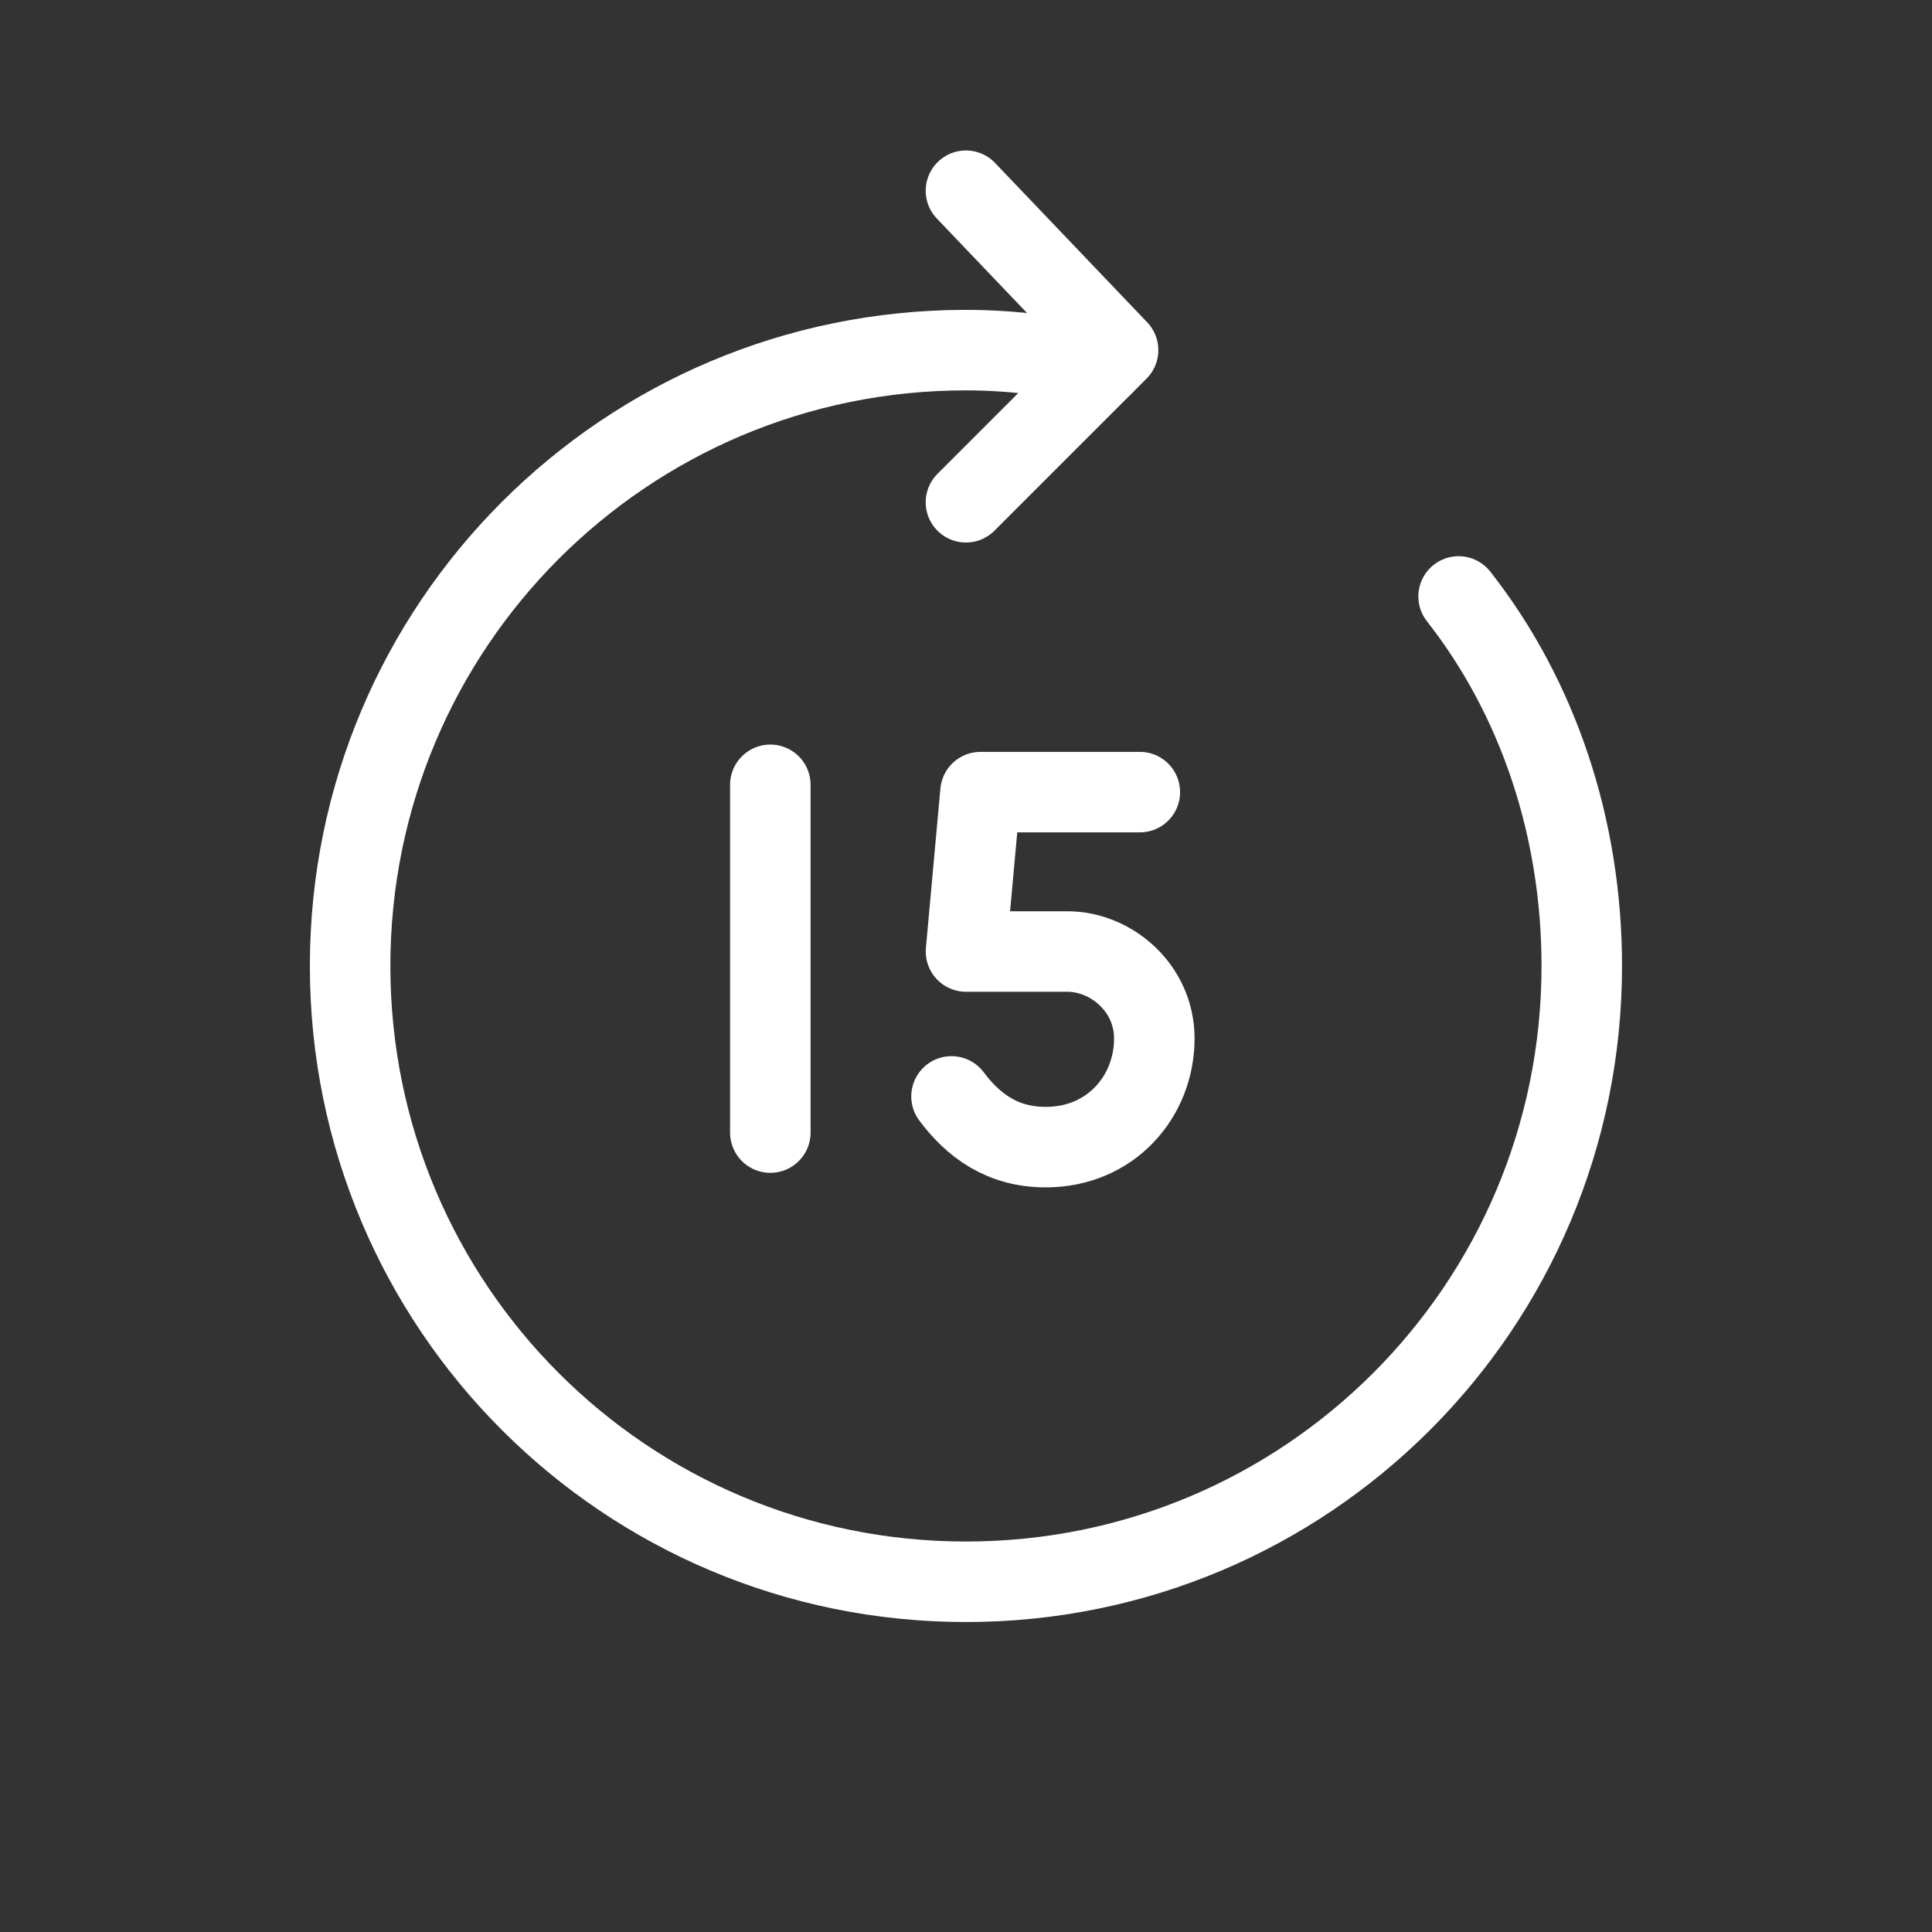 <svg width="36" height="36" viewBox="0 0 36 36" fill="none" xmlns="http://www.w3.org/2000/svg">
<rect x="0" y="0" width="36" height="36" fill="#333333" stroke="none"/>
<g clip-path="url(#clip0_484_4473)">
<path d="M17.999 9.359L20.834 6.524L17.999 3.554" stroke="white" stroke-width="1.5" stroke-linecap="round" stroke-linejoin="round"/>
<path d="M27.179 11.114C28.664 13.005 29.474 15.434 29.474 18C29.474 24.345 24.344 29.474 17.999 29.474C11.654 29.474 6.524 24.345 6.524 18C6.524 11.655 11.654 6.524 17.999 6.524C18.944 6.524 19.754 6.659 20.564 6.794" stroke="white" stroke-width="1.5" stroke-linecap="round" stroke-linejoin="round"/>
<path d="M17.73 20.43C18.134 20.97 18.674 21.375 19.485 21.375C20.7 21.375 21.509 20.43 21.509 19.35C21.509 18.405 20.7 17.73 19.89 17.73H18L18.27 14.76H21.239" stroke="white" stroke-width="1.5" stroke-linecap="round" stroke-linejoin="round"/>
<path d="M14.354 14.624V21.104" stroke="white" stroke-width="1.5" stroke-linecap="round" stroke-linejoin="round"/>
</g>
<defs>
<clipPath id="clip0_484_4473">
<rect width="32.4" height="32.4" fill="white" transform="translate(1.8 1.799)"/>
</clipPath>
</defs>
</svg>
